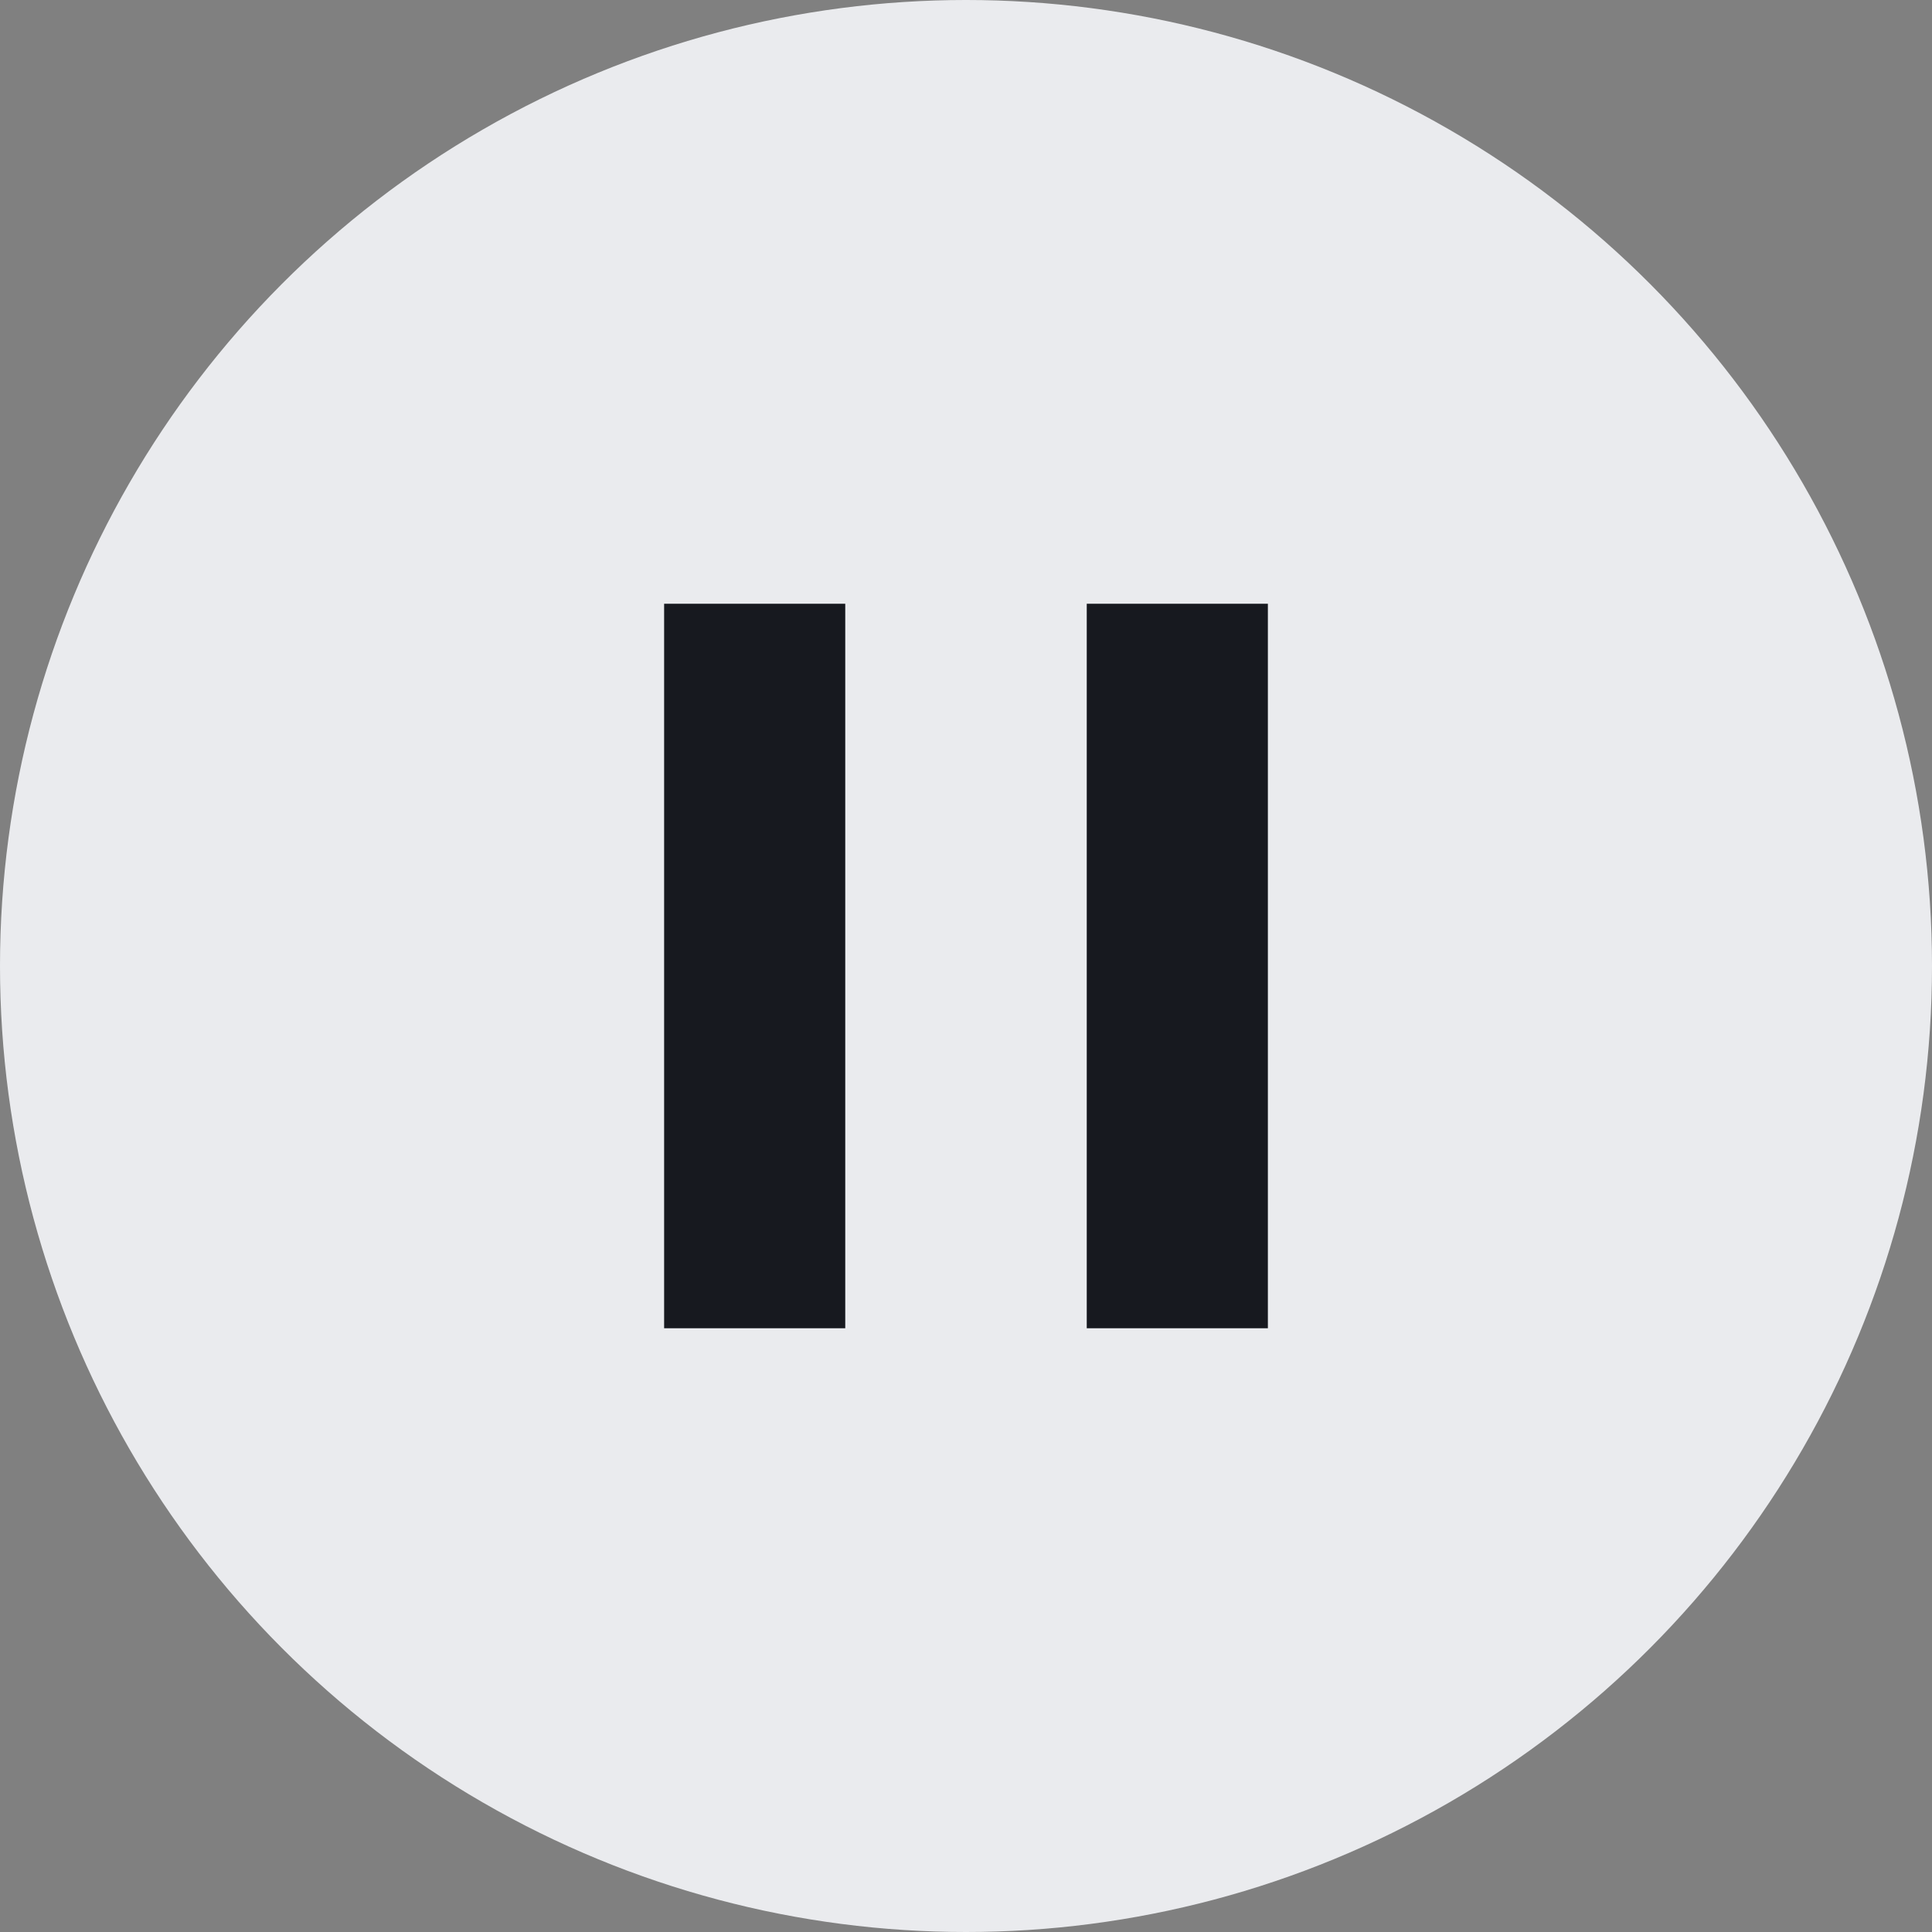 <svg width="32" height="32" viewBox="0 0 32 32" fill="none" xmlns="http://www.w3.org/2000/svg">
  <rect x="0" y="0" width="32" height="32" fill="#808080" stroke="none"/>
  <circle cx="16" cy="16" r="16" fill="#EAEBEE"/>
  <rect x="11" y="10" width="3" height="12" fill="#17191F"/>
  <rect x="18" y="10" width="3" height="12" fill="#17191F"/>
</svg>
